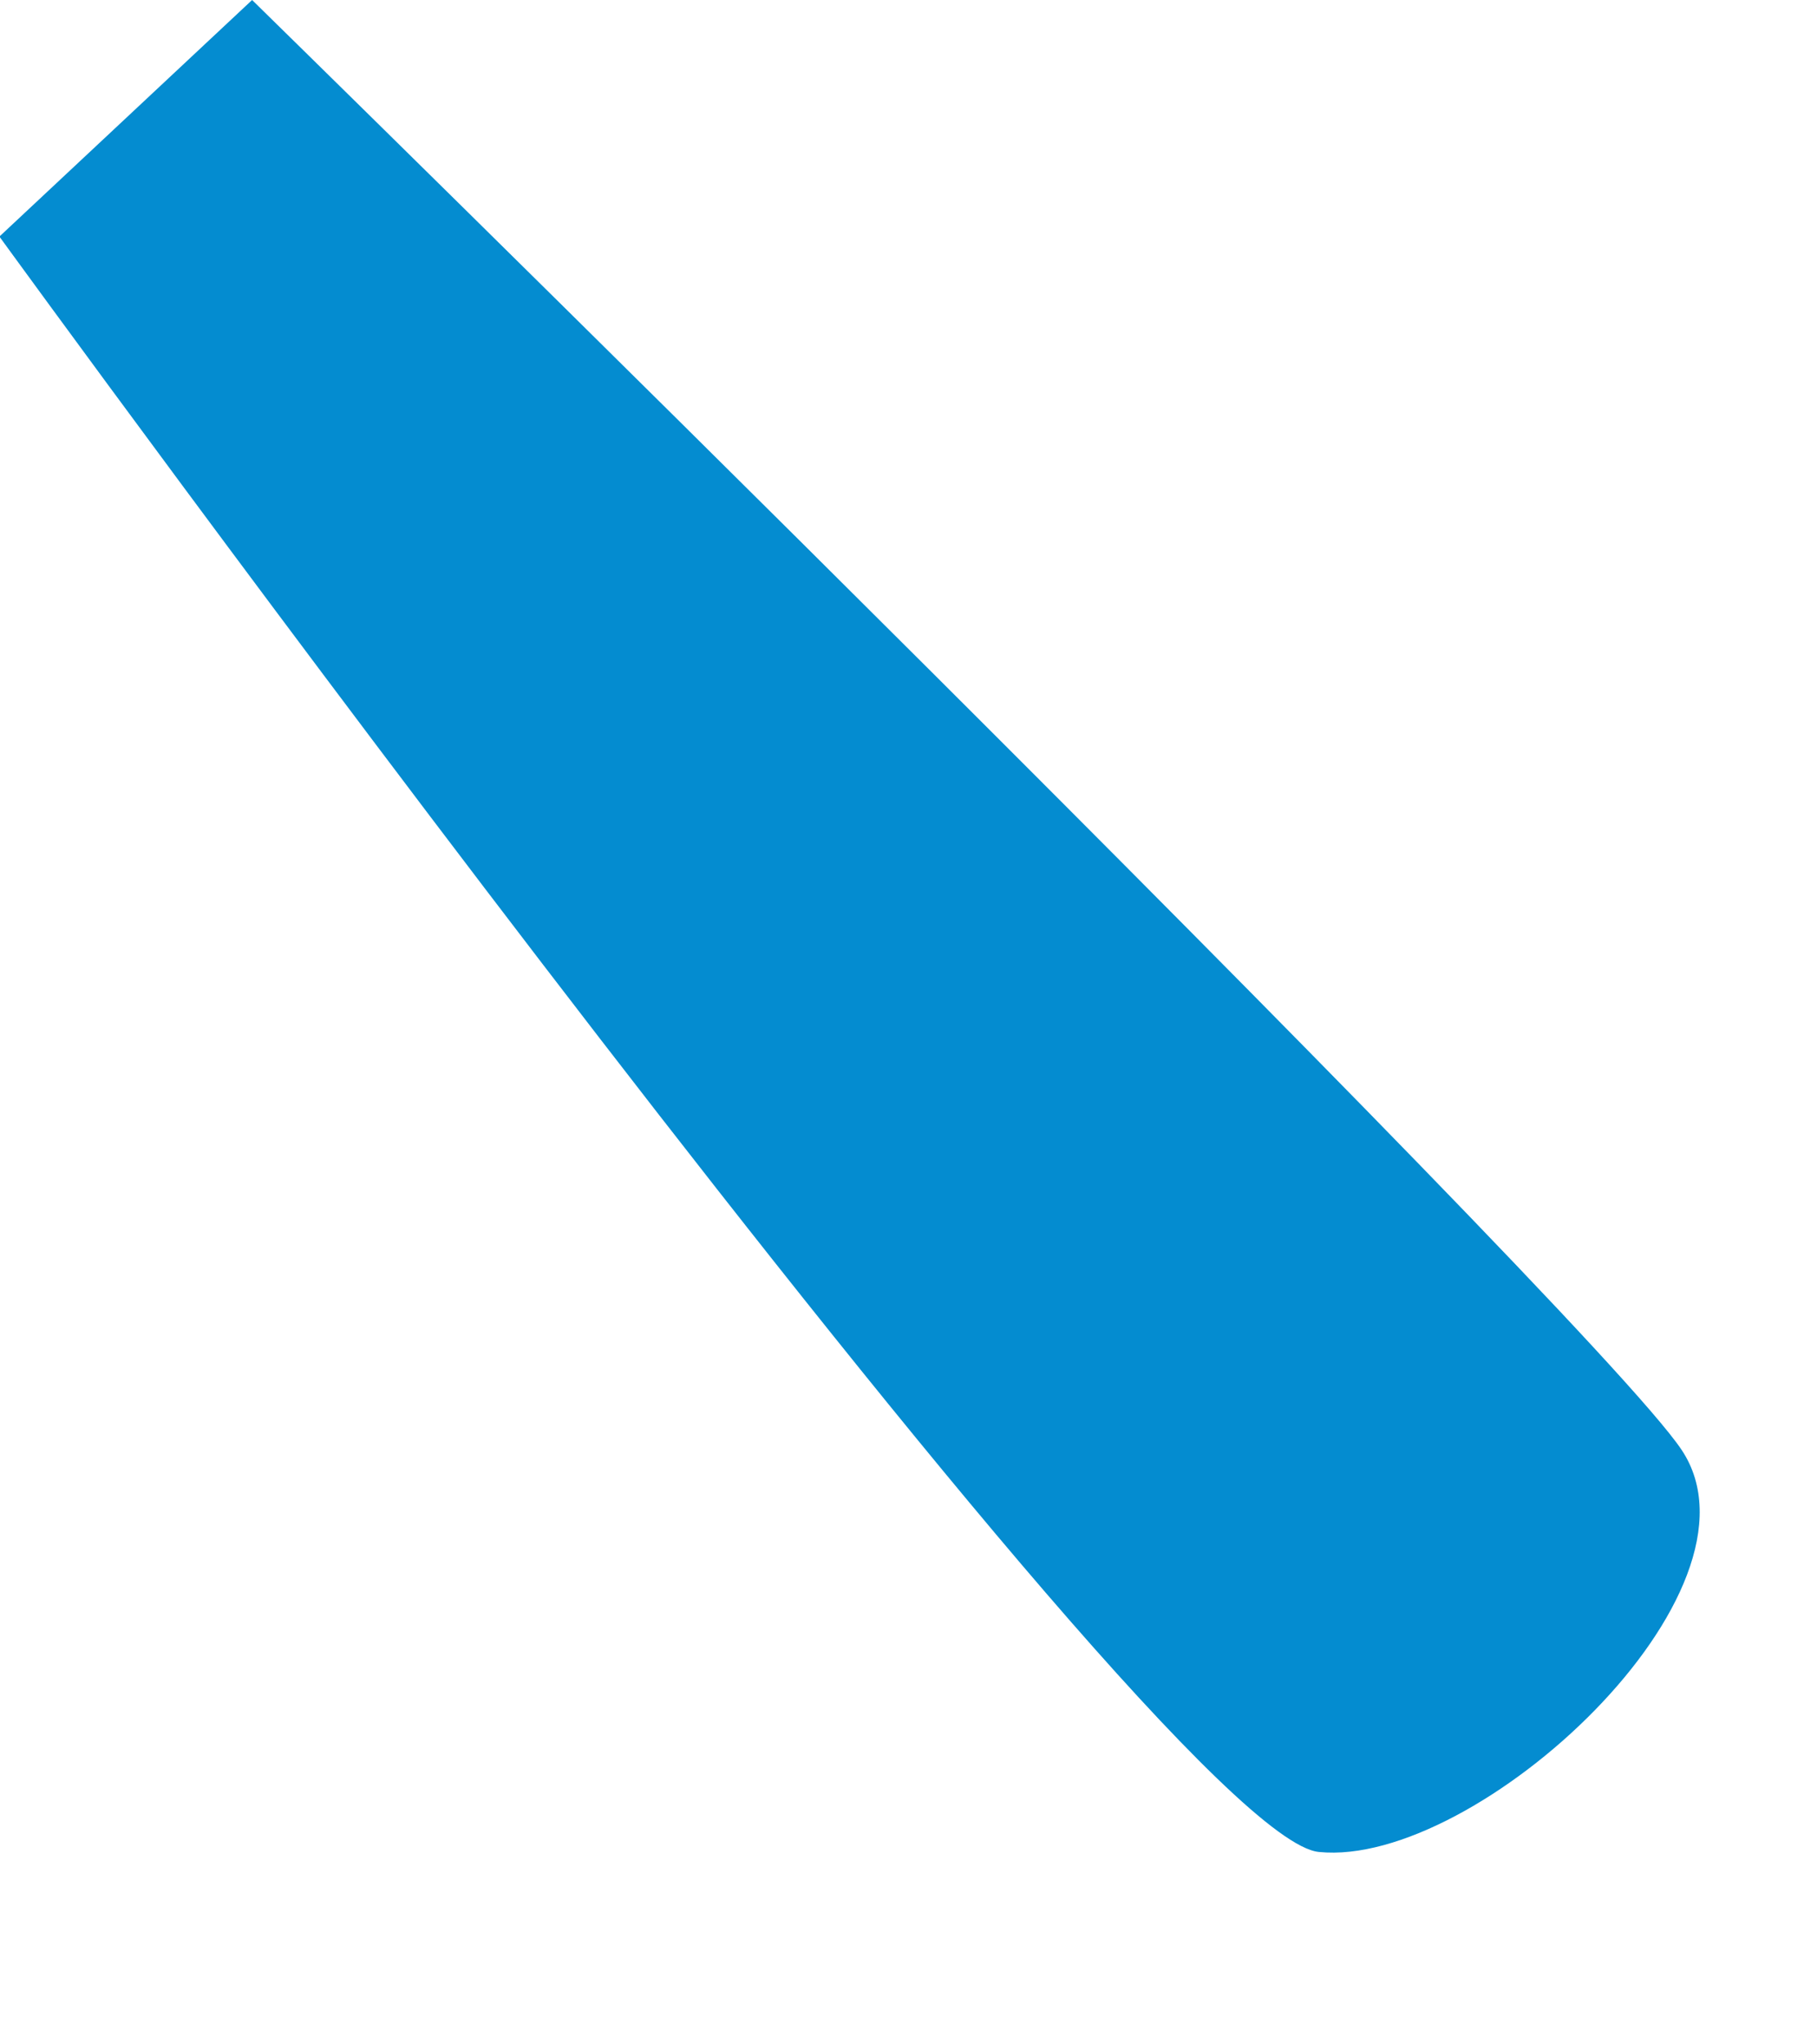 <?xml version="1.0" encoding="utf-8"?>
<svg xmlns="http://www.w3.org/2000/svg" fill="none" height="100%" overflow="visible" preserveAspectRatio="none" style="display: block;" viewBox="0 0 8 9" width="100%">
<path d="M0 1.045C0 1.045 5.112 8.087 5.807 8.153C6.502 8.224 7.82 7.007 7.404 6.383C6.989 5.76 1.11 0 1.11 0L0 1.039V1.045Z" fill="#048CD0" id="Vector"/>
</svg>
